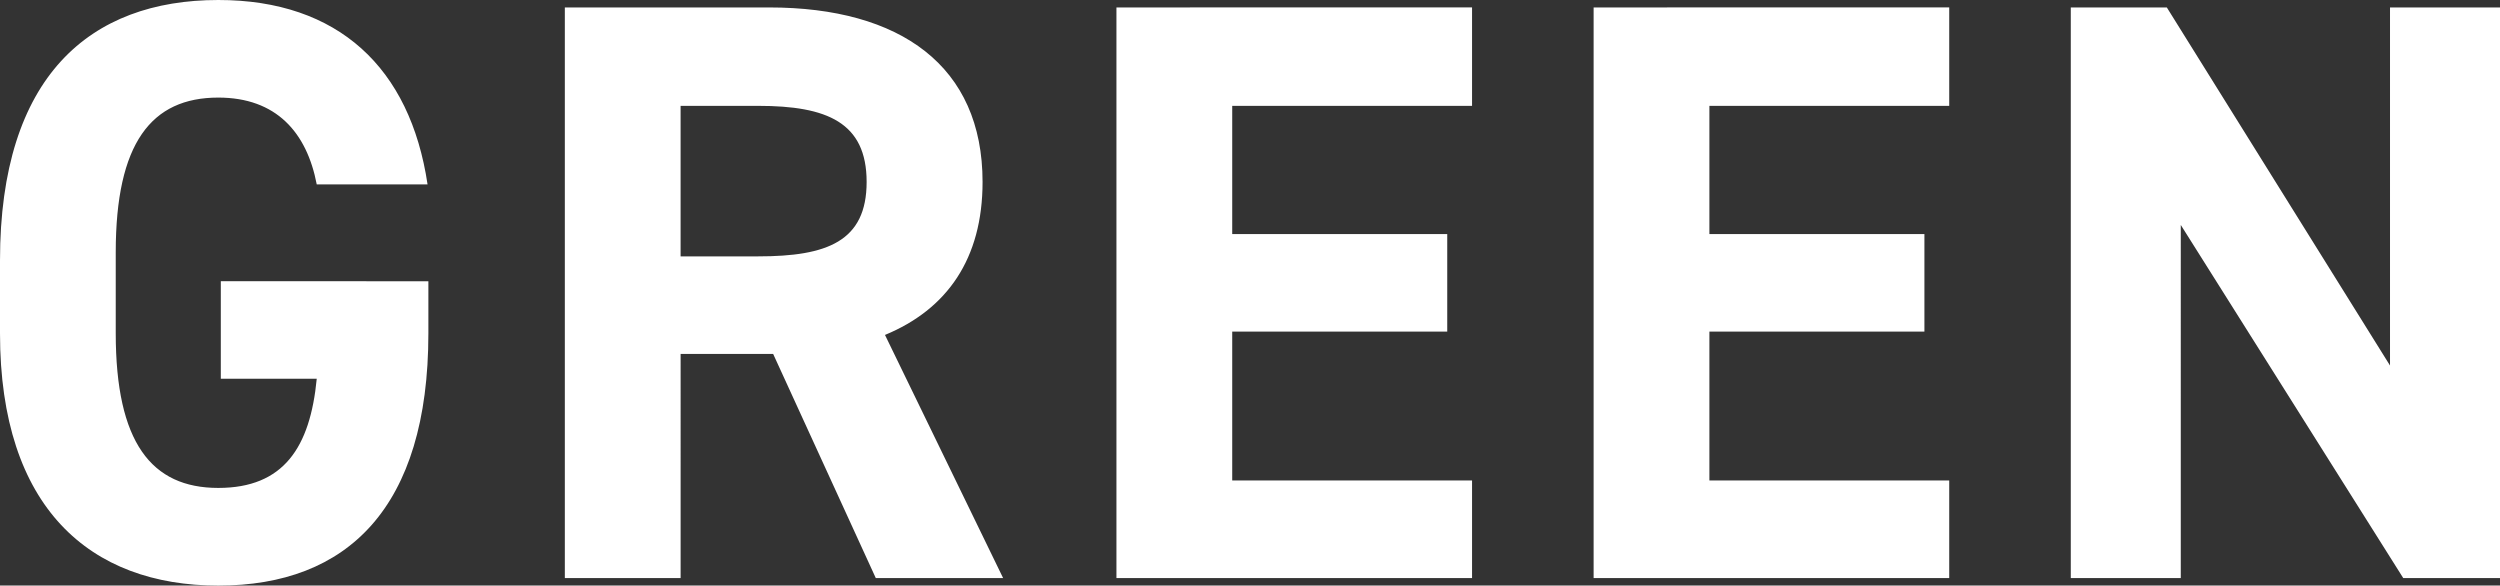 <svg xmlns="http://www.w3.org/2000/svg" width="126.966" height="29.736" viewBox="0 0 126.966 29.736">
  <rect x="0" y="0" width="126.966" height="29.736" fill="#333333" stroke="none"/>
  <path id="パス_984" data-name="パス 984" d="M-52.731-15.078v4.956h4.872c-.336,3.486-1.68,5.544-5,5.544-3.4,0-5.208-2.31-5.208-7.854v-4.116c0-5.544,1.806-7.854,5.208-7.854,2.94,0,4.494,1.764,5,4.41h5.628c-.882-5.922-4.536-9.366-10.626-9.366-6.51,0-11.088,3.864-11.088,13.23v3.7c0,8.862,4.578,12.81,11.088,12.81,6.552,0,10.668-3.948,10.668-12.81v-2.646ZM-13,0-19-12.348c3.15-1.3,4.956-3.864,4.956-7.77,0-5.88-4.158-8.862-10.836-8.862H-35.259V0h5.88V-11.382h4.7L-19.467,0Zm-16.38-16.338v-7.644h3.948c3.486,0,5.5.84,5.5,3.864s-2.016,3.78-5.5,3.78ZM-7.245-28.98V0h18.06V-4.956H-1.365v-7.56H9.555v-4.956H-1.365v-6.51h12.18v-5Zm24.234,0V0h18.06V-4.956H22.869v-7.56h10.92v-4.956H22.869v-6.51h12.18v-5Zm40.446,0v18.186L46.1-28.98H41.223V0h5.586V-17.934L58.107,0h4.914V-28.98Z" transform="translate(63.945 29.358)" fill="#fff"/>
</svg>
